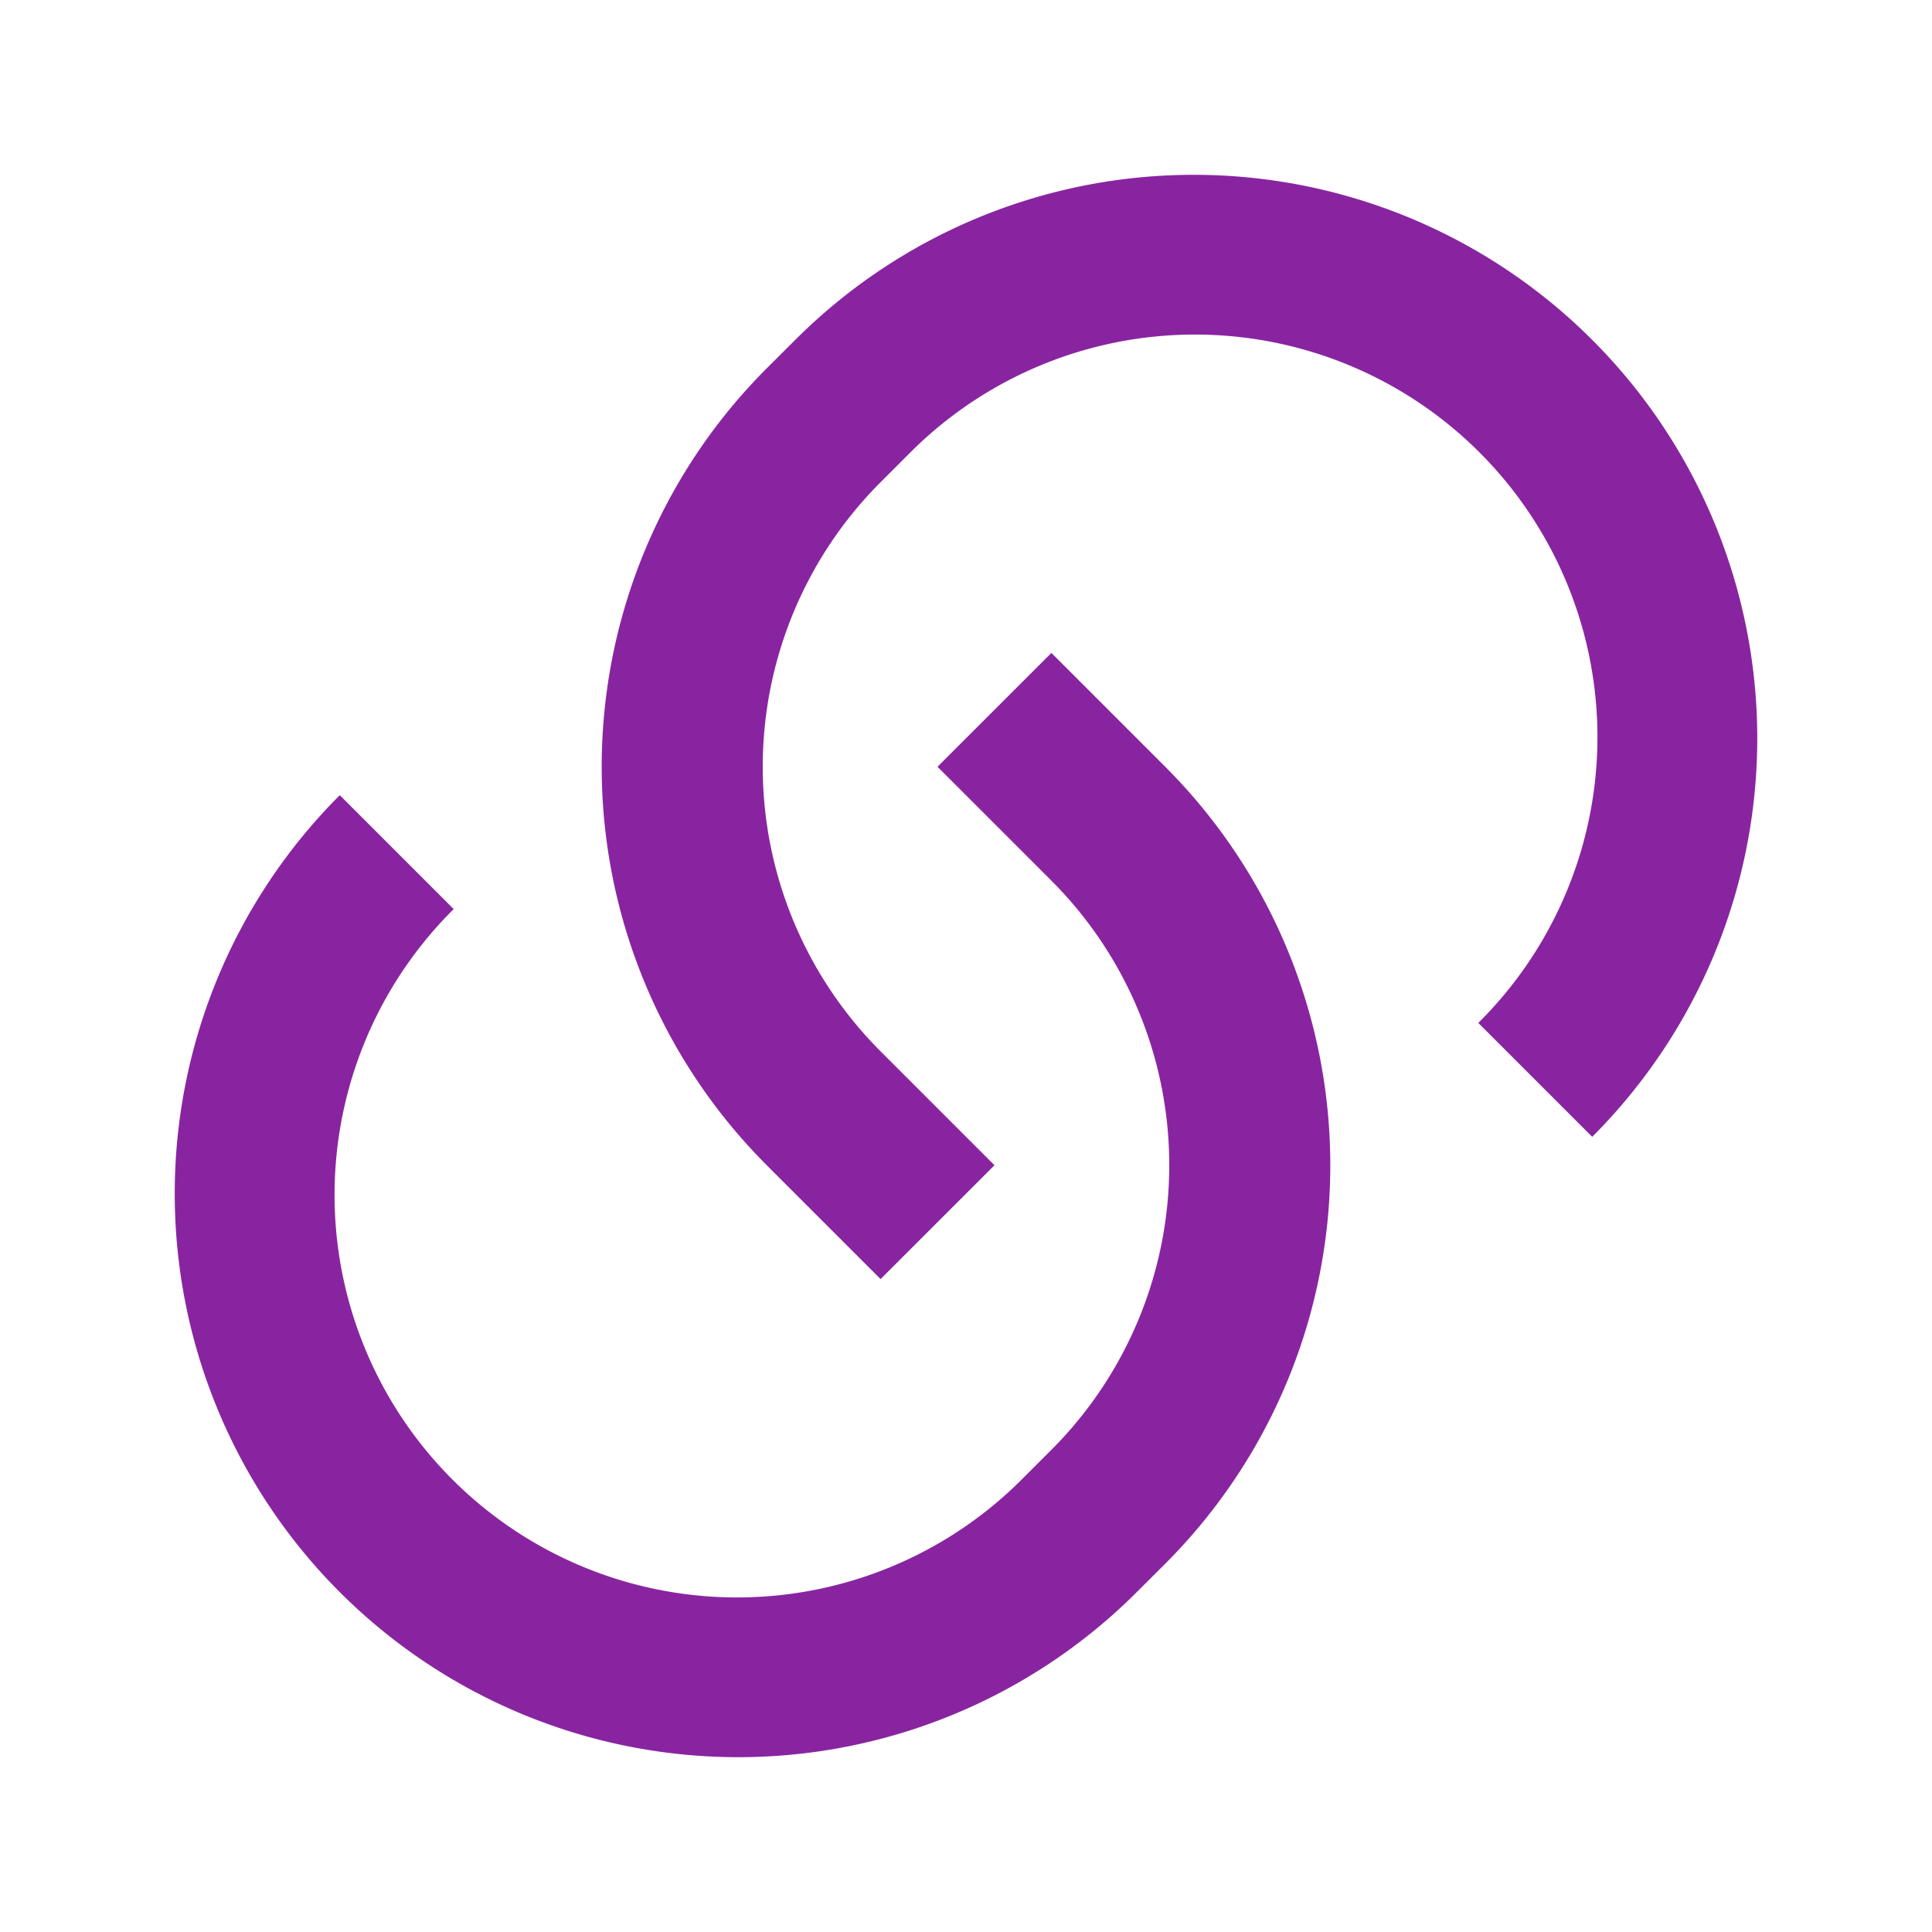 <svg id="Grupo_16" data-name="Grupo 16" xmlns="http://www.w3.org/2000/svg" width="24" height="24" viewBox="0 0 24 24">
  <path id="Trazado_11" data-name="Trazado 11" d="M0,0H24V24H0Z" fill="none"/>
  <path id="Trazado_12" data-name="Trazado 12" d="M13.06,8.11l1.415,1.415a7,7,0,0,1,0,9.9l-.354.353a7,7,0,0,1-9.9-9.9l1.415,1.415a5,5,0,1,0,7.071,7.071l.354-.354a5,5,0,0,0,0-7.07L11.646,9.525l1.415-1.414Zm6.718,6.011-1.414-1.414a5,5,0,1,0-7.071-7.071l-.354.354a5,5,0,0,0,0,7.07l1.415,1.415-1.415,1.414L9.525,14.475a7,7,0,0,1,0-9.9l.354-.353a7,7,0,1,1,9.9,9.9Z" fill="#8924a1"/>
</svg>
